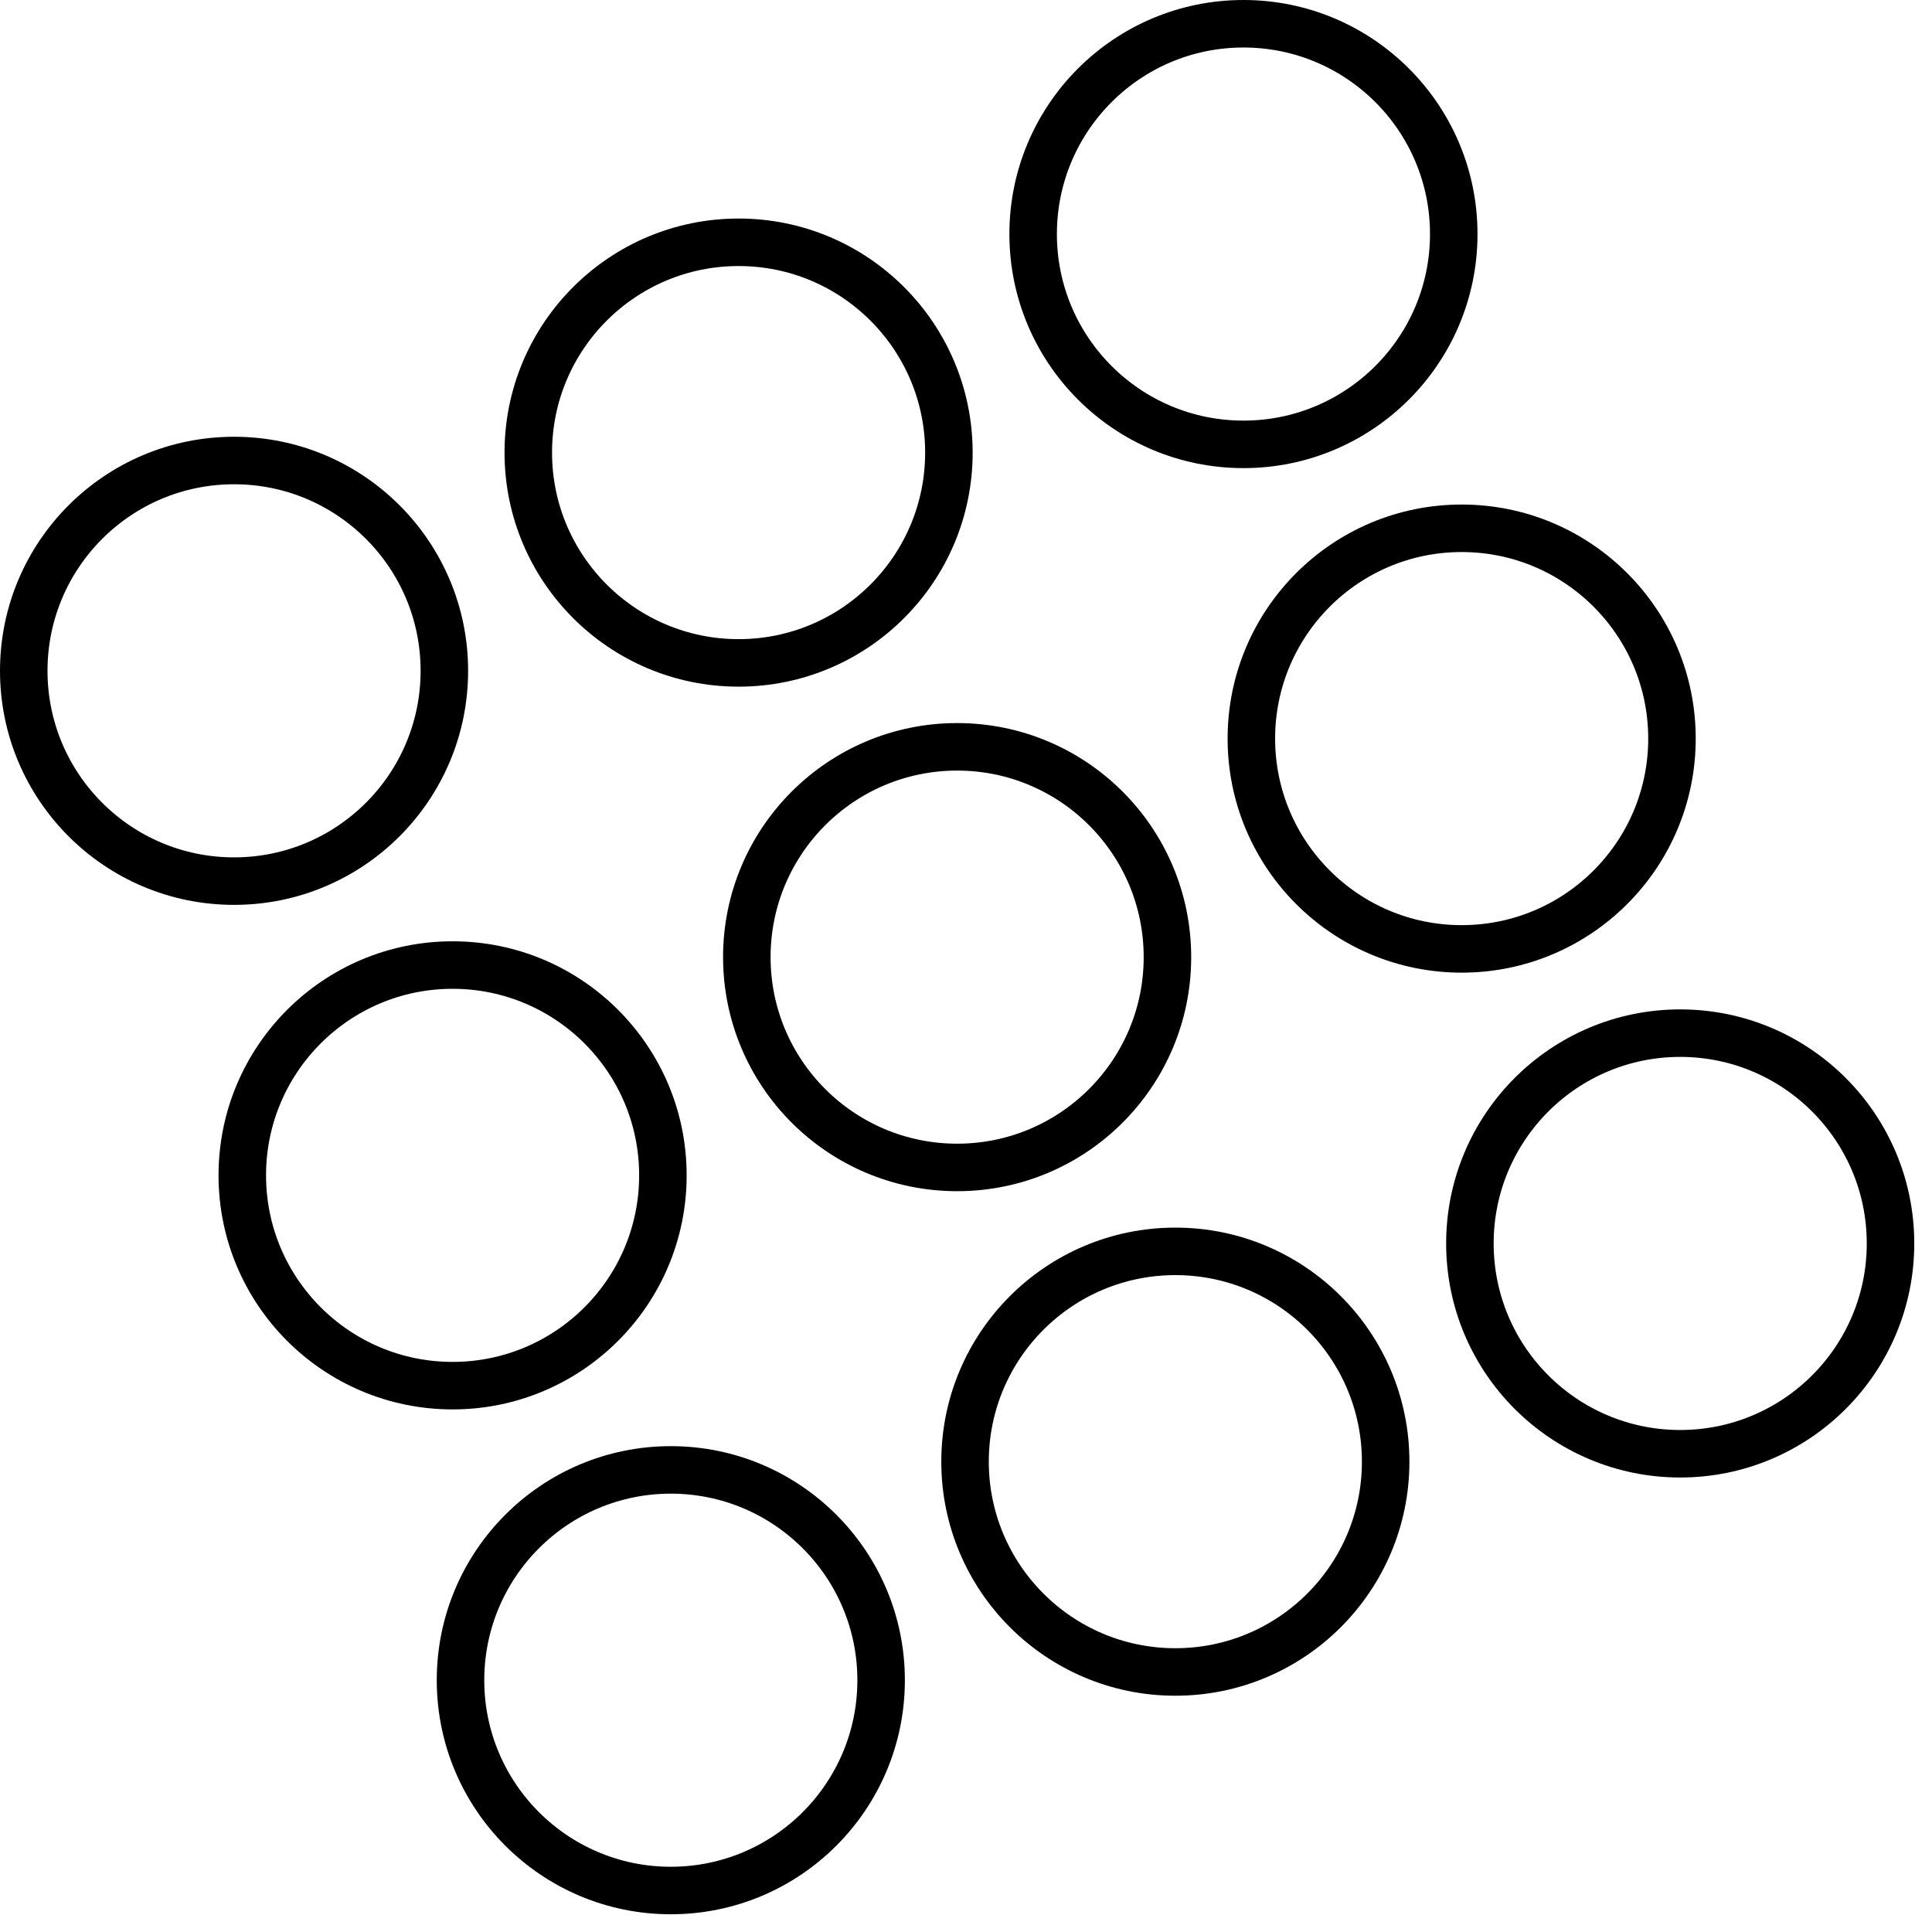 <svg width="61" height="61" viewBox="0 0 61 61" fill="none" xmlns="http://www.w3.org/2000/svg">
<g clip-path="url(#clip0_4297_663)">
<path d="M7.39 27.82C11.057 27.82 14.03 24.847 14.03 21.18C14.03 17.513 11.057 14.54 7.39 14.54C3.723 14.54 0.75 17.513 0.75 21.18C0.75 24.847 3.723 27.82 7.39 27.82Z" stroke="black" stroke-width="1.5" stroke-miterlimit="10"/>
<path d="M23.32 20.93C26.987 20.93 29.96 17.957 29.96 14.29C29.96 10.623 26.987 7.65 23.32 7.65C19.653 7.65 16.68 10.623 16.68 14.29C16.68 17.957 19.653 20.93 23.32 20.93Z" stroke="black" stroke-width="1.5" stroke-miterlimit="10"/>
<path d="M39.26 14.03C42.927 14.03 45.9 11.057 45.9 7.39C45.9 3.723 42.927 0.75 39.26 0.75C35.593 0.75 32.62 3.723 32.62 7.39C32.62 11.057 35.593 14.03 39.26 14.03Z" stroke="black" stroke-width="1.5" stroke-miterlimit="10"/>
<path d="M14.29 43.75C17.957 43.75 20.93 40.777 20.93 37.11C20.93 33.443 17.957 30.47 14.29 30.47C10.623 30.47 7.65 33.443 7.65 37.11C7.65 40.777 10.623 43.75 14.29 43.75Z" stroke="black" stroke-width="1.5" stroke-miterlimit="10"/>
<path d="M30.22 36.86C33.887 36.86 36.86 33.887 36.86 30.22C36.86 26.553 33.887 23.58 30.22 23.58C26.553 23.58 23.58 26.553 23.58 30.22C23.58 33.887 26.553 36.86 30.22 36.86Z" stroke="black" stroke-width="1.5" stroke-miterlimit="10"/>
<path d="M46.15 29.96C49.817 29.96 52.79 26.987 52.79 23.32C52.79 19.653 49.817 16.68 46.15 16.68C42.483 16.68 39.51 19.653 39.51 23.32C39.51 26.987 42.483 29.96 46.15 29.96Z" stroke="black" stroke-width="1.5" stroke-miterlimit="10"/>
<path d="M21.18 59.69C24.847 59.69 27.82 56.717 27.82 53.05C27.82 49.383 24.847 46.41 21.18 46.41C17.513 46.41 14.54 49.383 14.54 53.05C14.54 56.717 17.513 59.69 21.18 59.69Z" stroke="black" stroke-width="1.5" stroke-miterlimit="10"/>
<path d="M37.11 52.79C40.777 52.79 43.75 49.817 43.75 46.15C43.75 42.483 40.777 39.51 37.11 39.51C33.443 39.51 30.47 42.483 30.47 46.15C30.47 49.817 33.443 52.79 37.11 52.79Z" stroke="black" stroke-width="1.5" stroke-miterlimit="10"/>
<path d="M53.05 45.9C56.717 45.9 59.69 42.927 59.69 39.26C59.69 35.593 56.717 32.62 53.05 32.62C49.383 32.62 46.41 35.593 46.41 39.26C46.41 42.927 49.383 45.9 53.05 45.9Z" stroke="black" stroke-width="1.5" stroke-miterlimit="10"/>
</g>
<defs>
<clipPath id="clip0_4297_663">
<rect width="60.44" height="60.44" fill="white"/>
</clipPath>
</defs>
</svg>
